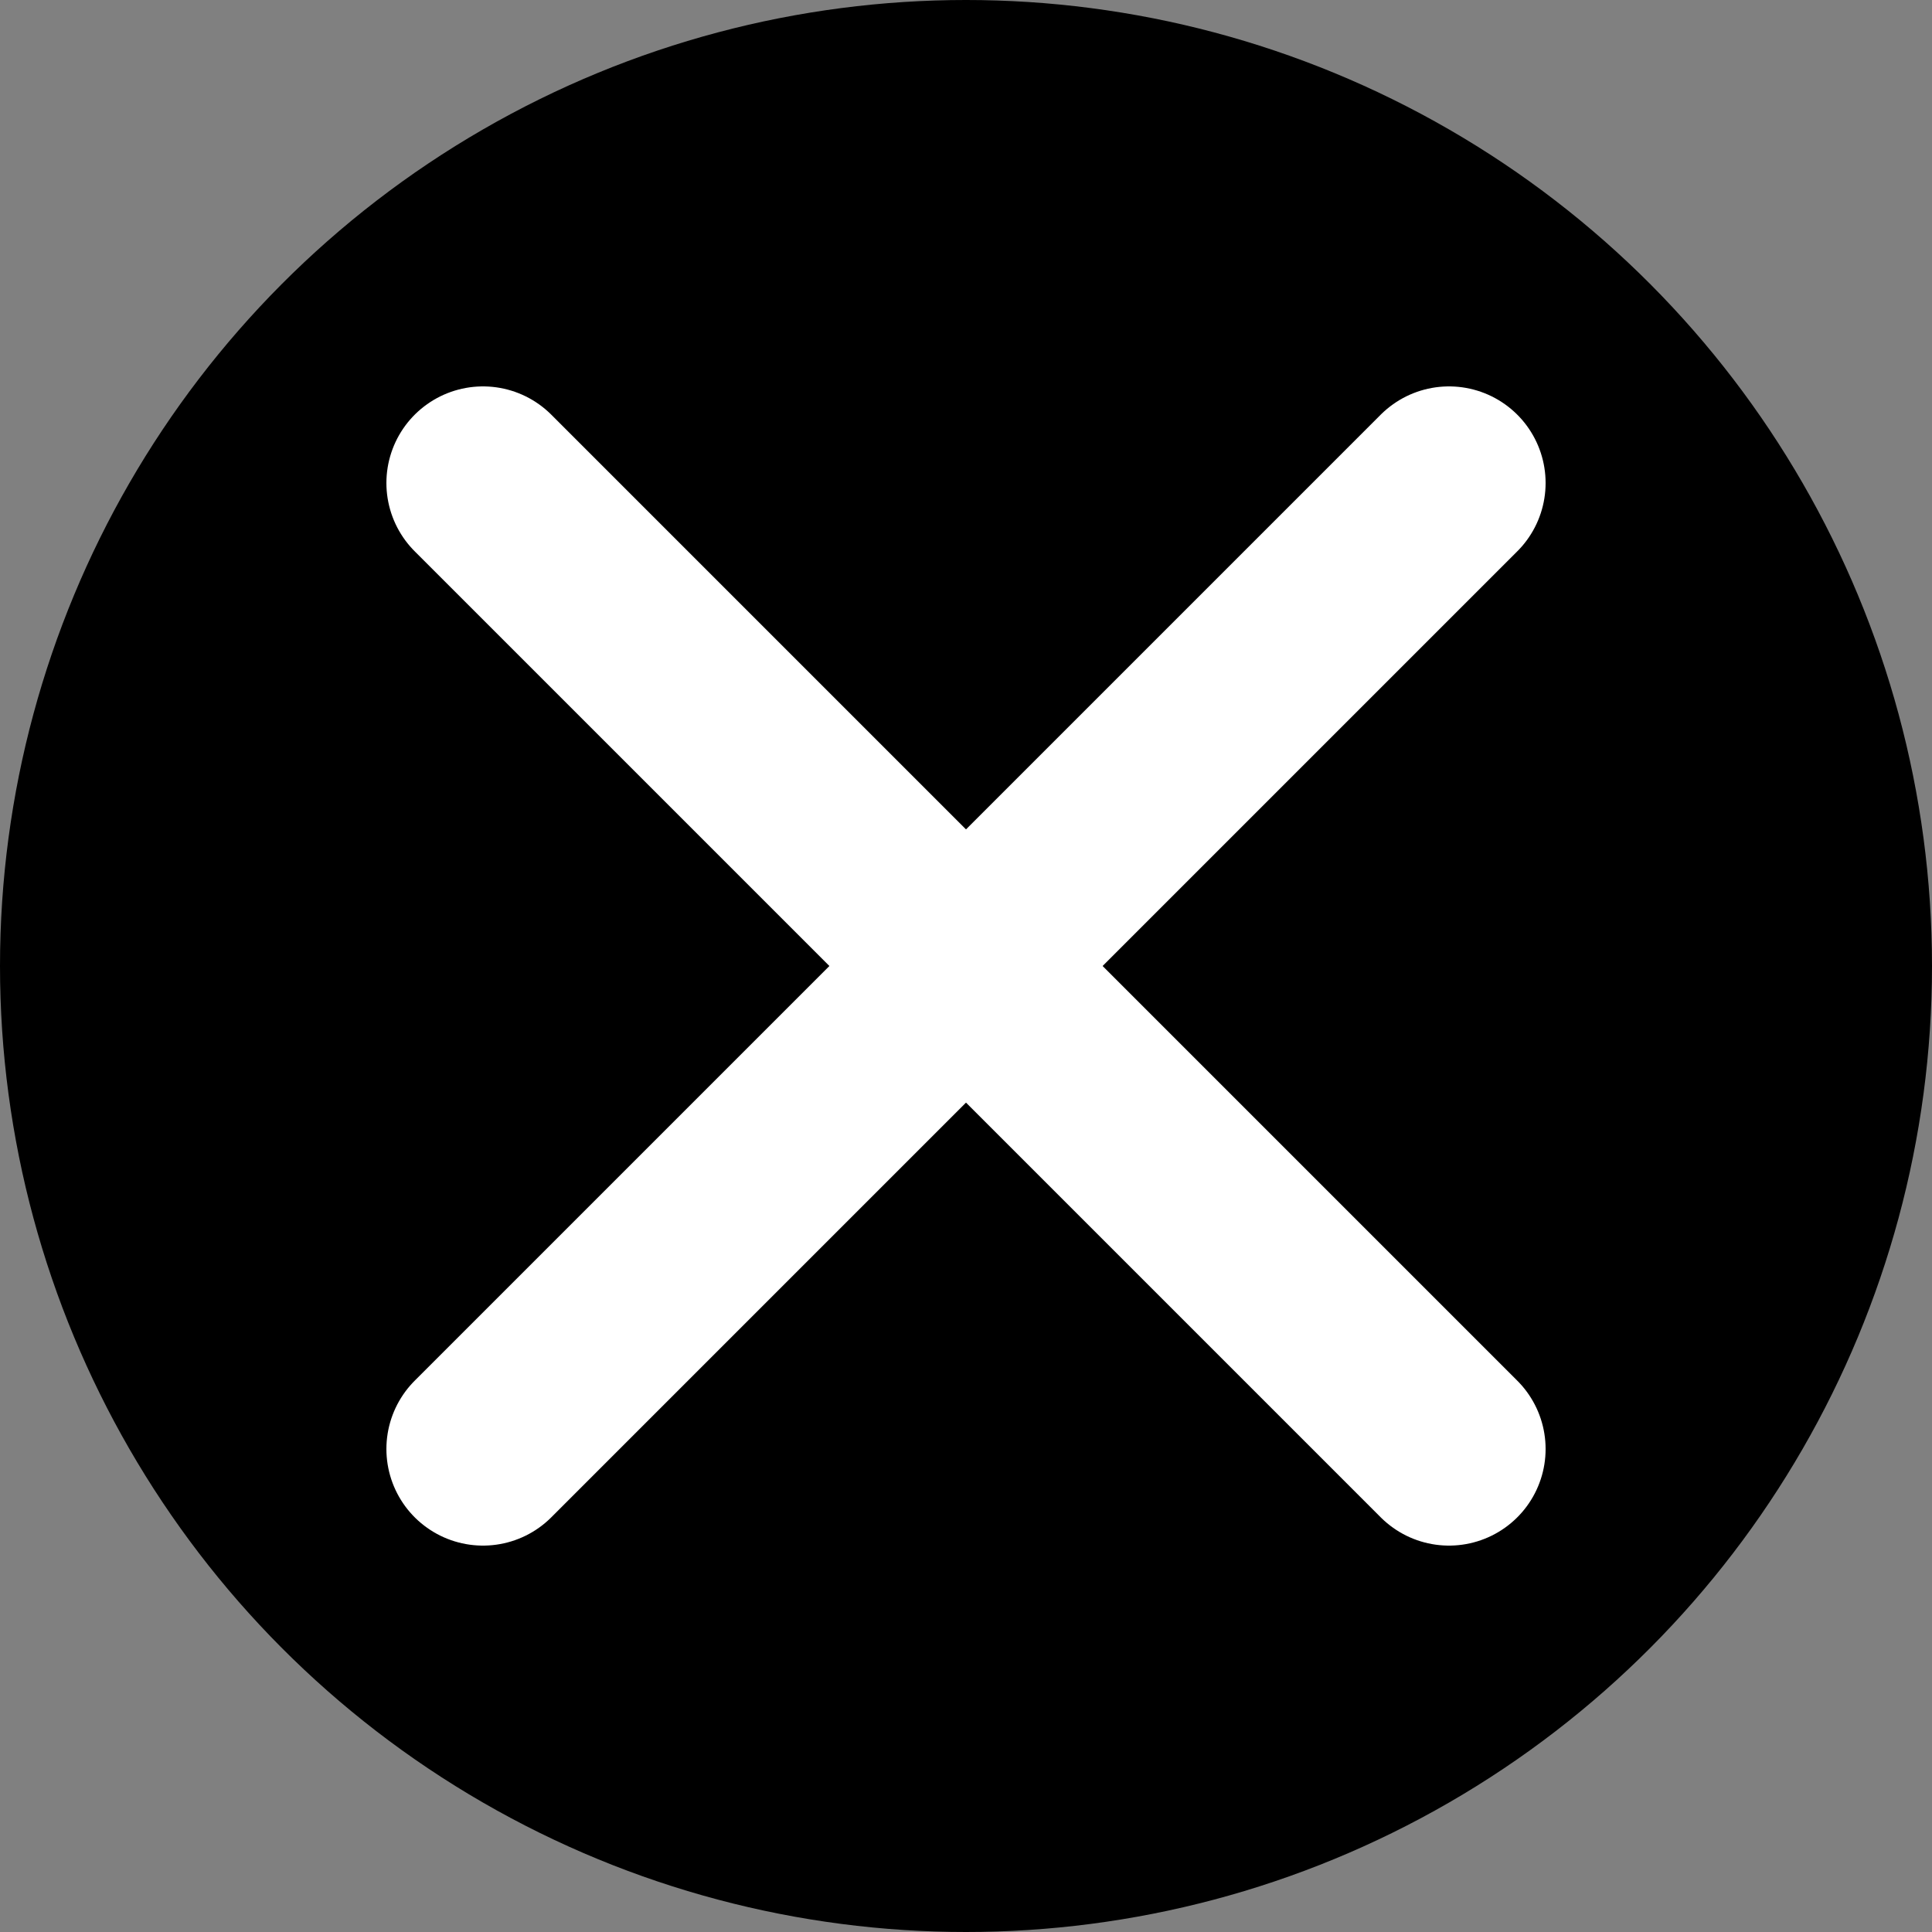 <?xml version="1.0" encoding="UTF-8"?>
<svg id="_レイヤー_1" data-name="レイヤー_1" xmlns="http://www.w3.org/2000/svg" version="1.1" viewBox="0 0 40 40">
  <rect x="0" y="0" width="40" height="40" fill="#808080" stroke="none"/>
  <!-- Generator: Adobe Illustrator 29.8.2, SVG Export Plug-In . SVG Version: 2.1.1 Build 3)  -->
  <defs>
    <style>
      .st0 {
        fill: none;
        stroke: #fff;
        stroke-linecap: round;
        stroke-width: 4px;
      }
    </style>
  </defs>
  <g id="_グループ_14233" data-name="グループ_14233">
    <circle id="_楕円形_509" data-name="楕円形_509" cx="20" cy="20" r="20"/>
    <g id="_グループ_14232" data-name="グループ_14232">
      <line id="_線_870" data-name="線_870" class="st0" x1="10" y1="10" x2="30" y2="30"/>
      <line id="_線_871" data-name="線_871" class="st0" x1="30" y1="10" x2="10" y2="30"/>
    </g>
  </g>
</svg>
